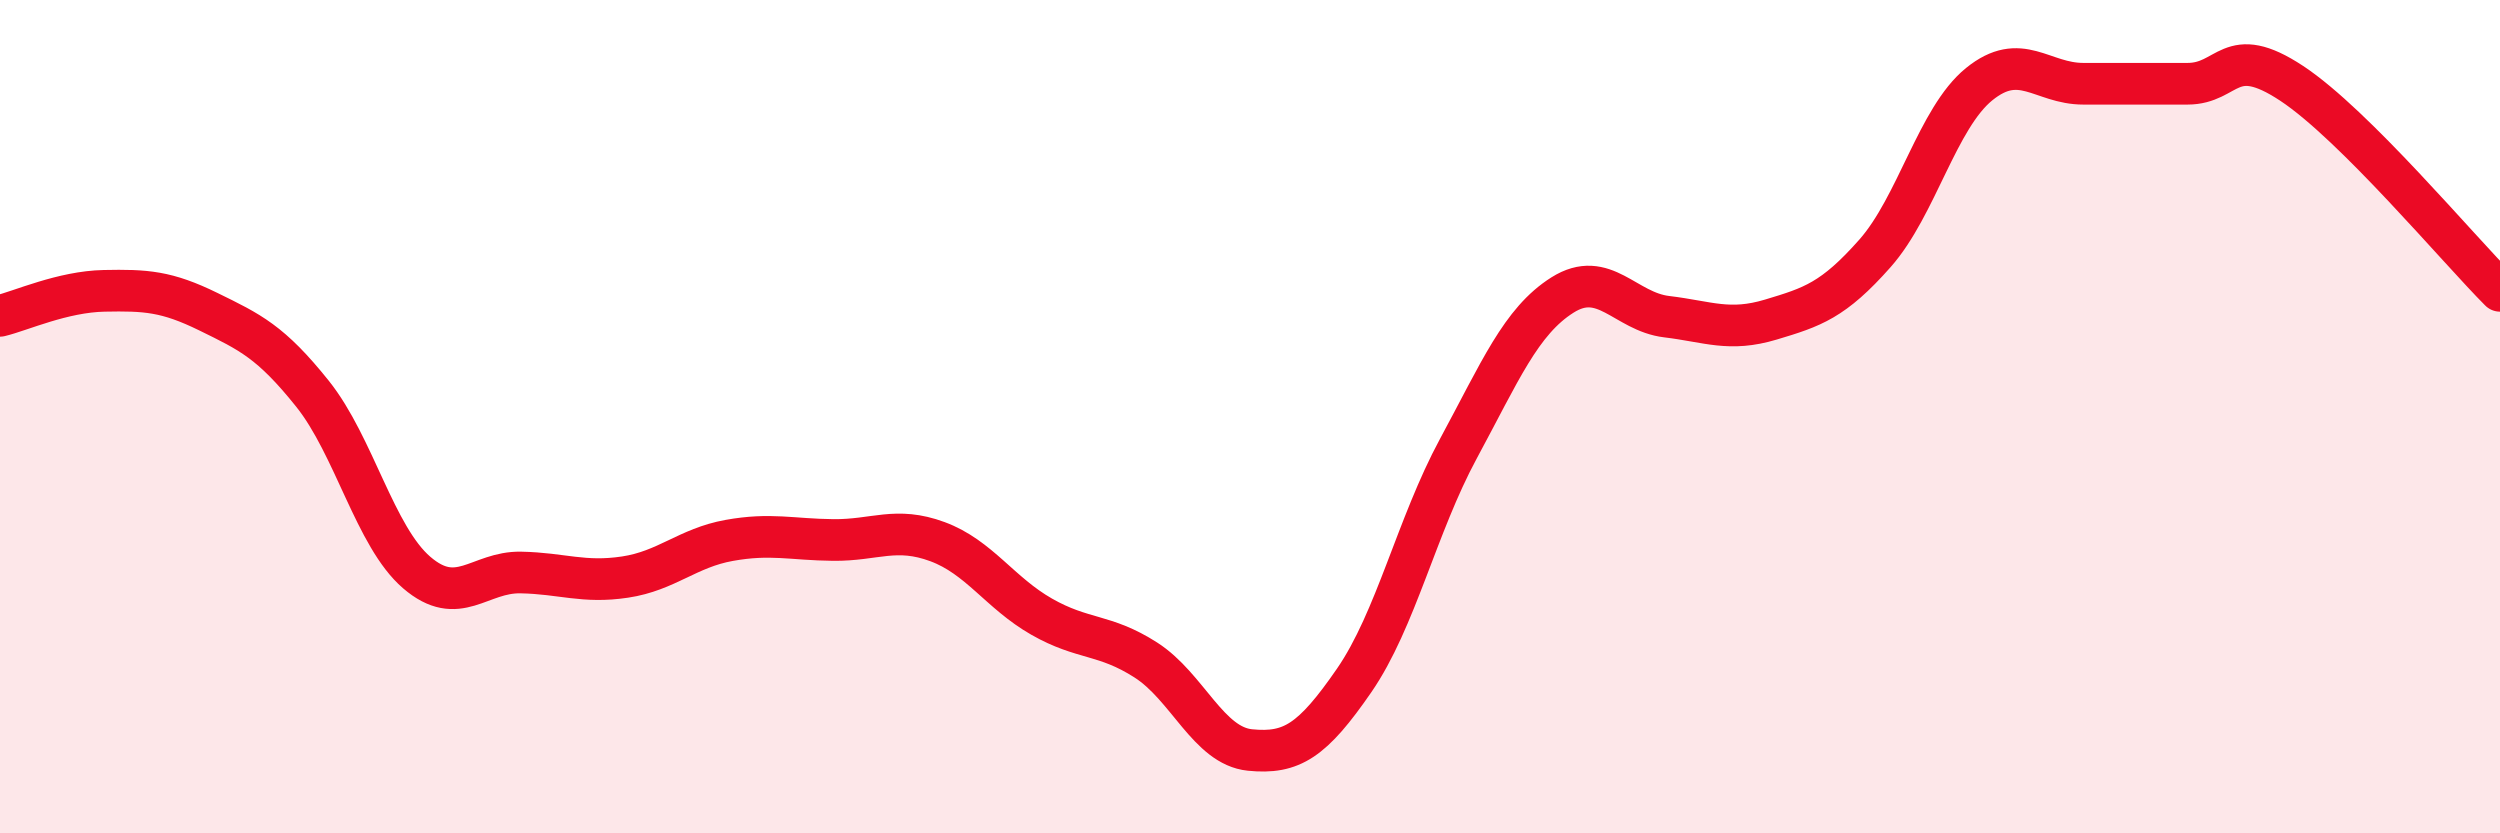 
    <svg width="60" height="20" viewBox="0 0 60 20" xmlns="http://www.w3.org/2000/svg">
      <path
        d="M 0,7.58 C 0.5,7.46 1.5,7 2.5,6.98 C 3.5,6.96 4,6.99 5,7.48 C 6,7.97 6.5,8.2 7.5,9.45 C 8.5,10.7 9,12.88 10,13.74 C 11,14.6 11.5,13.72 12.5,13.74 C 13.5,13.76 14,14 15,13.85 C 16,13.7 16.5,13.15 17.5,12.97 C 18.5,12.79 19,12.95 20,12.96 C 21,12.97 21.5,12.63 22.5,13 C 23.5,13.37 24,14.23 25,14.8 C 26,15.37 26.5,15.2 27.5,15.84 C 28.5,16.48 29,17.9 30,18 C 31,18.1 31.5,17.78 32.5,16.33 C 33.5,14.88 34,12.62 35,10.77 C 36,8.92 36.5,7.71 37.5,7.08 C 38.5,6.45 39,7.48 40,7.6 C 41,7.72 41.5,7.97 42.5,7.67 C 43.5,7.37 44,7.21 45,6.08 C 46,4.95 46.5,2.83 47.5,2.02 C 48.5,1.21 49,2.01 50,2.01 C 51,2.01 51.5,2.01 52.5,2.01 C 53.5,2.01 53.5,1.01 55,2 C 56.5,2.99 59,5.98 60,6.98L60 20L0 20Z"
        fill="#EB0A25"
        opacity="0.1"
        stroke-linecap="round"
        stroke-linejoin="round"
      />
      <path
        d="M 0,7.58 C 0.5,7.46 1.5,7 2.5,6.98 C 3.5,6.96 4,6.99 5,7.48 C 6,7.97 6.5,8.2 7.5,9.45 C 8.5,10.7 9,12.88 10,13.74 C 11,14.6 11.5,13.72 12.5,13.74 C 13.5,13.76 14,14 15,13.85 C 16,13.7 16.5,13.15 17.5,12.97 C 18.5,12.79 19,12.95 20,12.96 C 21,12.97 21.5,12.63 22.5,13 C 23.5,13.37 24,14.23 25,14.8 C 26,15.37 26.5,15.2 27.5,15.84 C 28.5,16.48 29,17.9 30,18 C 31,18.1 31.5,17.78 32.5,16.33 C 33.5,14.88 34,12.62 35,10.77 C 36,8.92 36.5,7.71 37.5,7.08 C 38.5,6.45 39,7.48 40,7.6 C 41,7.72 41.5,7.97 42.5,7.67 C 43.5,7.37 44,7.21 45,6.08 C 46,4.95 46.5,2.83 47.5,2.02 C 48.5,1.21 49,2.01 50,2.01 C 51,2.01 51.5,2.01 52.5,2.01 C 53.5,2.01 53.5,1.01 55,2 C 56.5,2.99 59,5.98 60,6.98"
        stroke="#EB0A25"
        stroke-width="1"
        fill="none"
        stroke-linecap="round"
        stroke-linejoin="round"
      />
    </svg>
  